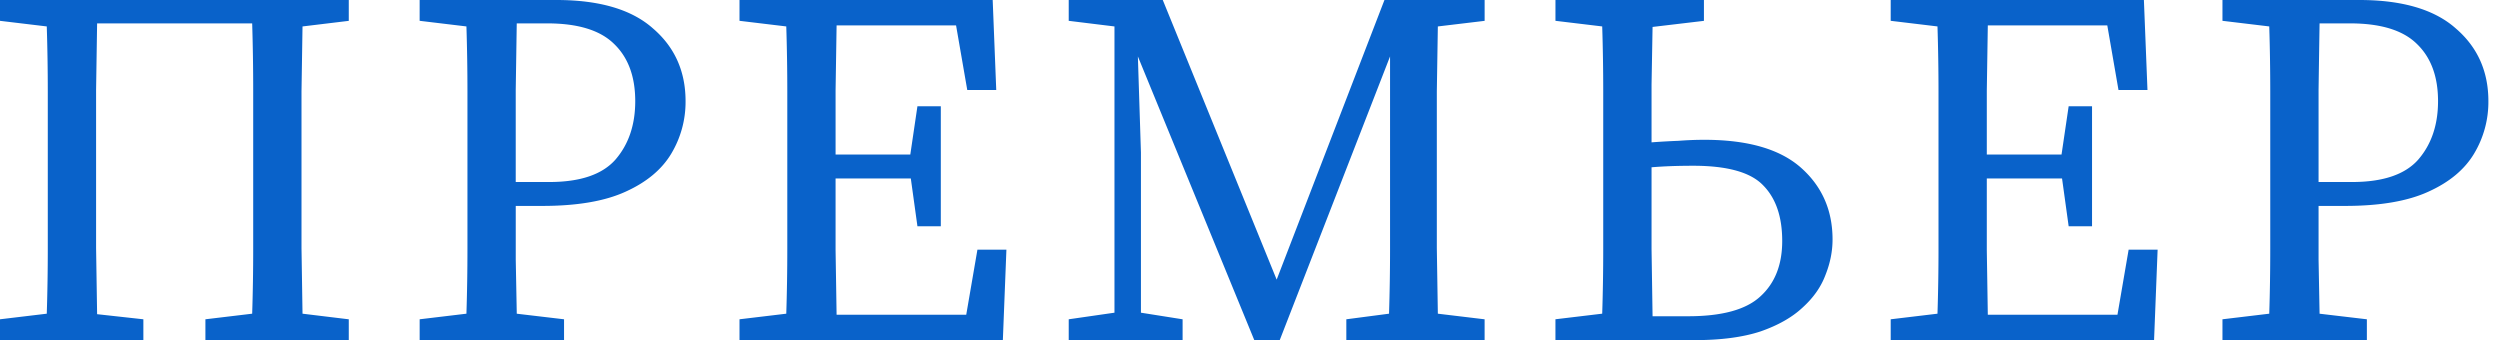 <svg width="147" height="20" fill="none" xmlns="http://www.w3.org/2000/svg"><path d="M0 20v-1.226l2.75-.329c.04-1.255.06-2.53.06-3.826V5.41c0-1.295-.02-2.58-.06-3.856L0 1.225V0h20.508v1.226l-2.72.329-.06 3.826v9.208l.06 3.856 2.72.33V20h-8.43v-1.226l2.75-.329c.04-1.255.06-2.53.06-3.826V5.32c0-1.315-.02-2.63-.06-3.946H5.71L5.65 5.29v9.298l.06 3.886 2.72.3V20H0ZM32.18 1.375h-1.795l-.06 3.916v5.411H32.3c1.813 0 3.109-.438 3.886-1.315.777-.897 1.166-2.043 1.166-3.438 0-1.455-.419-2.58-1.256-3.378-.817-.797-2.122-1.196-3.916-1.196Zm-7.505-.15V0h8.042c2.531 0 4.425.558 5.68 1.674 1.276 1.096 1.914 2.521 1.914 4.275a5.906 5.906 0 0 1-.837 3.08c-.558.936-1.455 1.684-2.691 2.242-1.216.558-2.85.837-4.903.837h-1.554v3.168l.06 3.17 2.78.328V20h-8.49v-1.226l2.75-.329c.04-1.255.06-2.53.06-3.826V5.41c0-1.295-.02-2.58-.06-3.856l-2.75-.33Zm18.808.001V0H58.37l.209 5.291h-1.704l-.658-3.796h-7.025l-.06 3.826v3.767h4.394l.419-2.84h1.375v7.055h-1.375l-.389-2.81h-4.424v4.216l.06 3.796h7.623l.658-3.826h1.704L58.968 20H43.483v-1.226l2.75-.329c.04-1.255.06-2.53.06-3.826V5.41c0-1.295-.02-2.58-.06-3.856l-2.75-.33ZM62.841 20v-1.226l2.69-.388V1.555l-2.69-.33V0h5.53l6.697 16.442L81.406 0h5.89v1.226l-2.751.329-.06 3.826v9.208l.06 3.856 2.75.33V20h-8.131v-1.226l2.511-.329c.04-1.255.06-2.53.06-3.826V3.318L75.248 20h-1.495L66.907 3.318l.18 5.65v9.418l2.45.388V20h-6.696Zm28.62-18.774V0h8.73v1.226l-3.02.358-.06 3.379V8.37c.538-.04 1.067-.07 1.585-.09.518-.04 1.026-.06 1.524-.06 2.552 0 4.445.548 5.681 1.644 1.235 1.097 1.853 2.502 1.853 4.216 0 .697-.139 1.395-.418 2.092-.26.698-.708 1.336-1.346 1.914-.618.578-1.445 1.046-2.481 1.405-1.036.339-2.322.508-3.856.508H91.46v-1.226l2.75-.329c.04-1.255.06-2.53.06-3.826V5.41c0-1.295-.02-2.58-.06-3.856l-2.75-.33Zm5.65 9.506v3.917l.06 3.946h2.093c1.993 0 3.408-.389 4.245-1.166.857-.777 1.285-1.863 1.285-3.259 0-1.435-.378-2.53-1.136-3.288-.737-.757-2.102-1.136-4.095-1.136-.917 0-1.734.03-2.452.09v.896Zm14.062-9.506V0h14.888l.21 5.291h-1.704l-.658-3.796h-7.026l-.059 3.826v3.767h4.394l.419-2.84h1.375v7.055h-1.375l-.389-2.81h-4.424v4.216l.059 3.796h7.624l.657-3.826h1.704L126.659 20h-15.486v-1.226l2.751-.329c.04-1.255.06-2.53.06-3.826V5.41c0-1.295-.02-2.58-.06-3.856l-2.751-.33Zm27.012.149h-1.794c-.02 1.276-.04 2.581-.059 3.916v5.411h1.973c1.813 0 3.109-.438 3.886-1.315.777-.897 1.166-2.043 1.166-3.438 0-1.455-.419-2.58-1.256-3.378-.817-.797-2.122-1.196-3.916-1.196Zm-7.504-.15V0h8.042c2.531 0 4.425.558 5.68 1.674 1.276 1.096 1.914 2.521 1.914 4.275a5.898 5.898 0 0 1-.838 3.08c-.558.936-1.454 1.684-2.69 2.242-1.216.558-2.85.837-4.903.837h-1.554v3.168l.059 3.17 2.781.328V20h-8.491v-1.226l2.751-.329c.04-1.255.059-2.53.059-3.826V5.41c0-1.295-.019-2.58-.059-3.856l-2.751-.33Z" fill="#0962CA"/></svg>